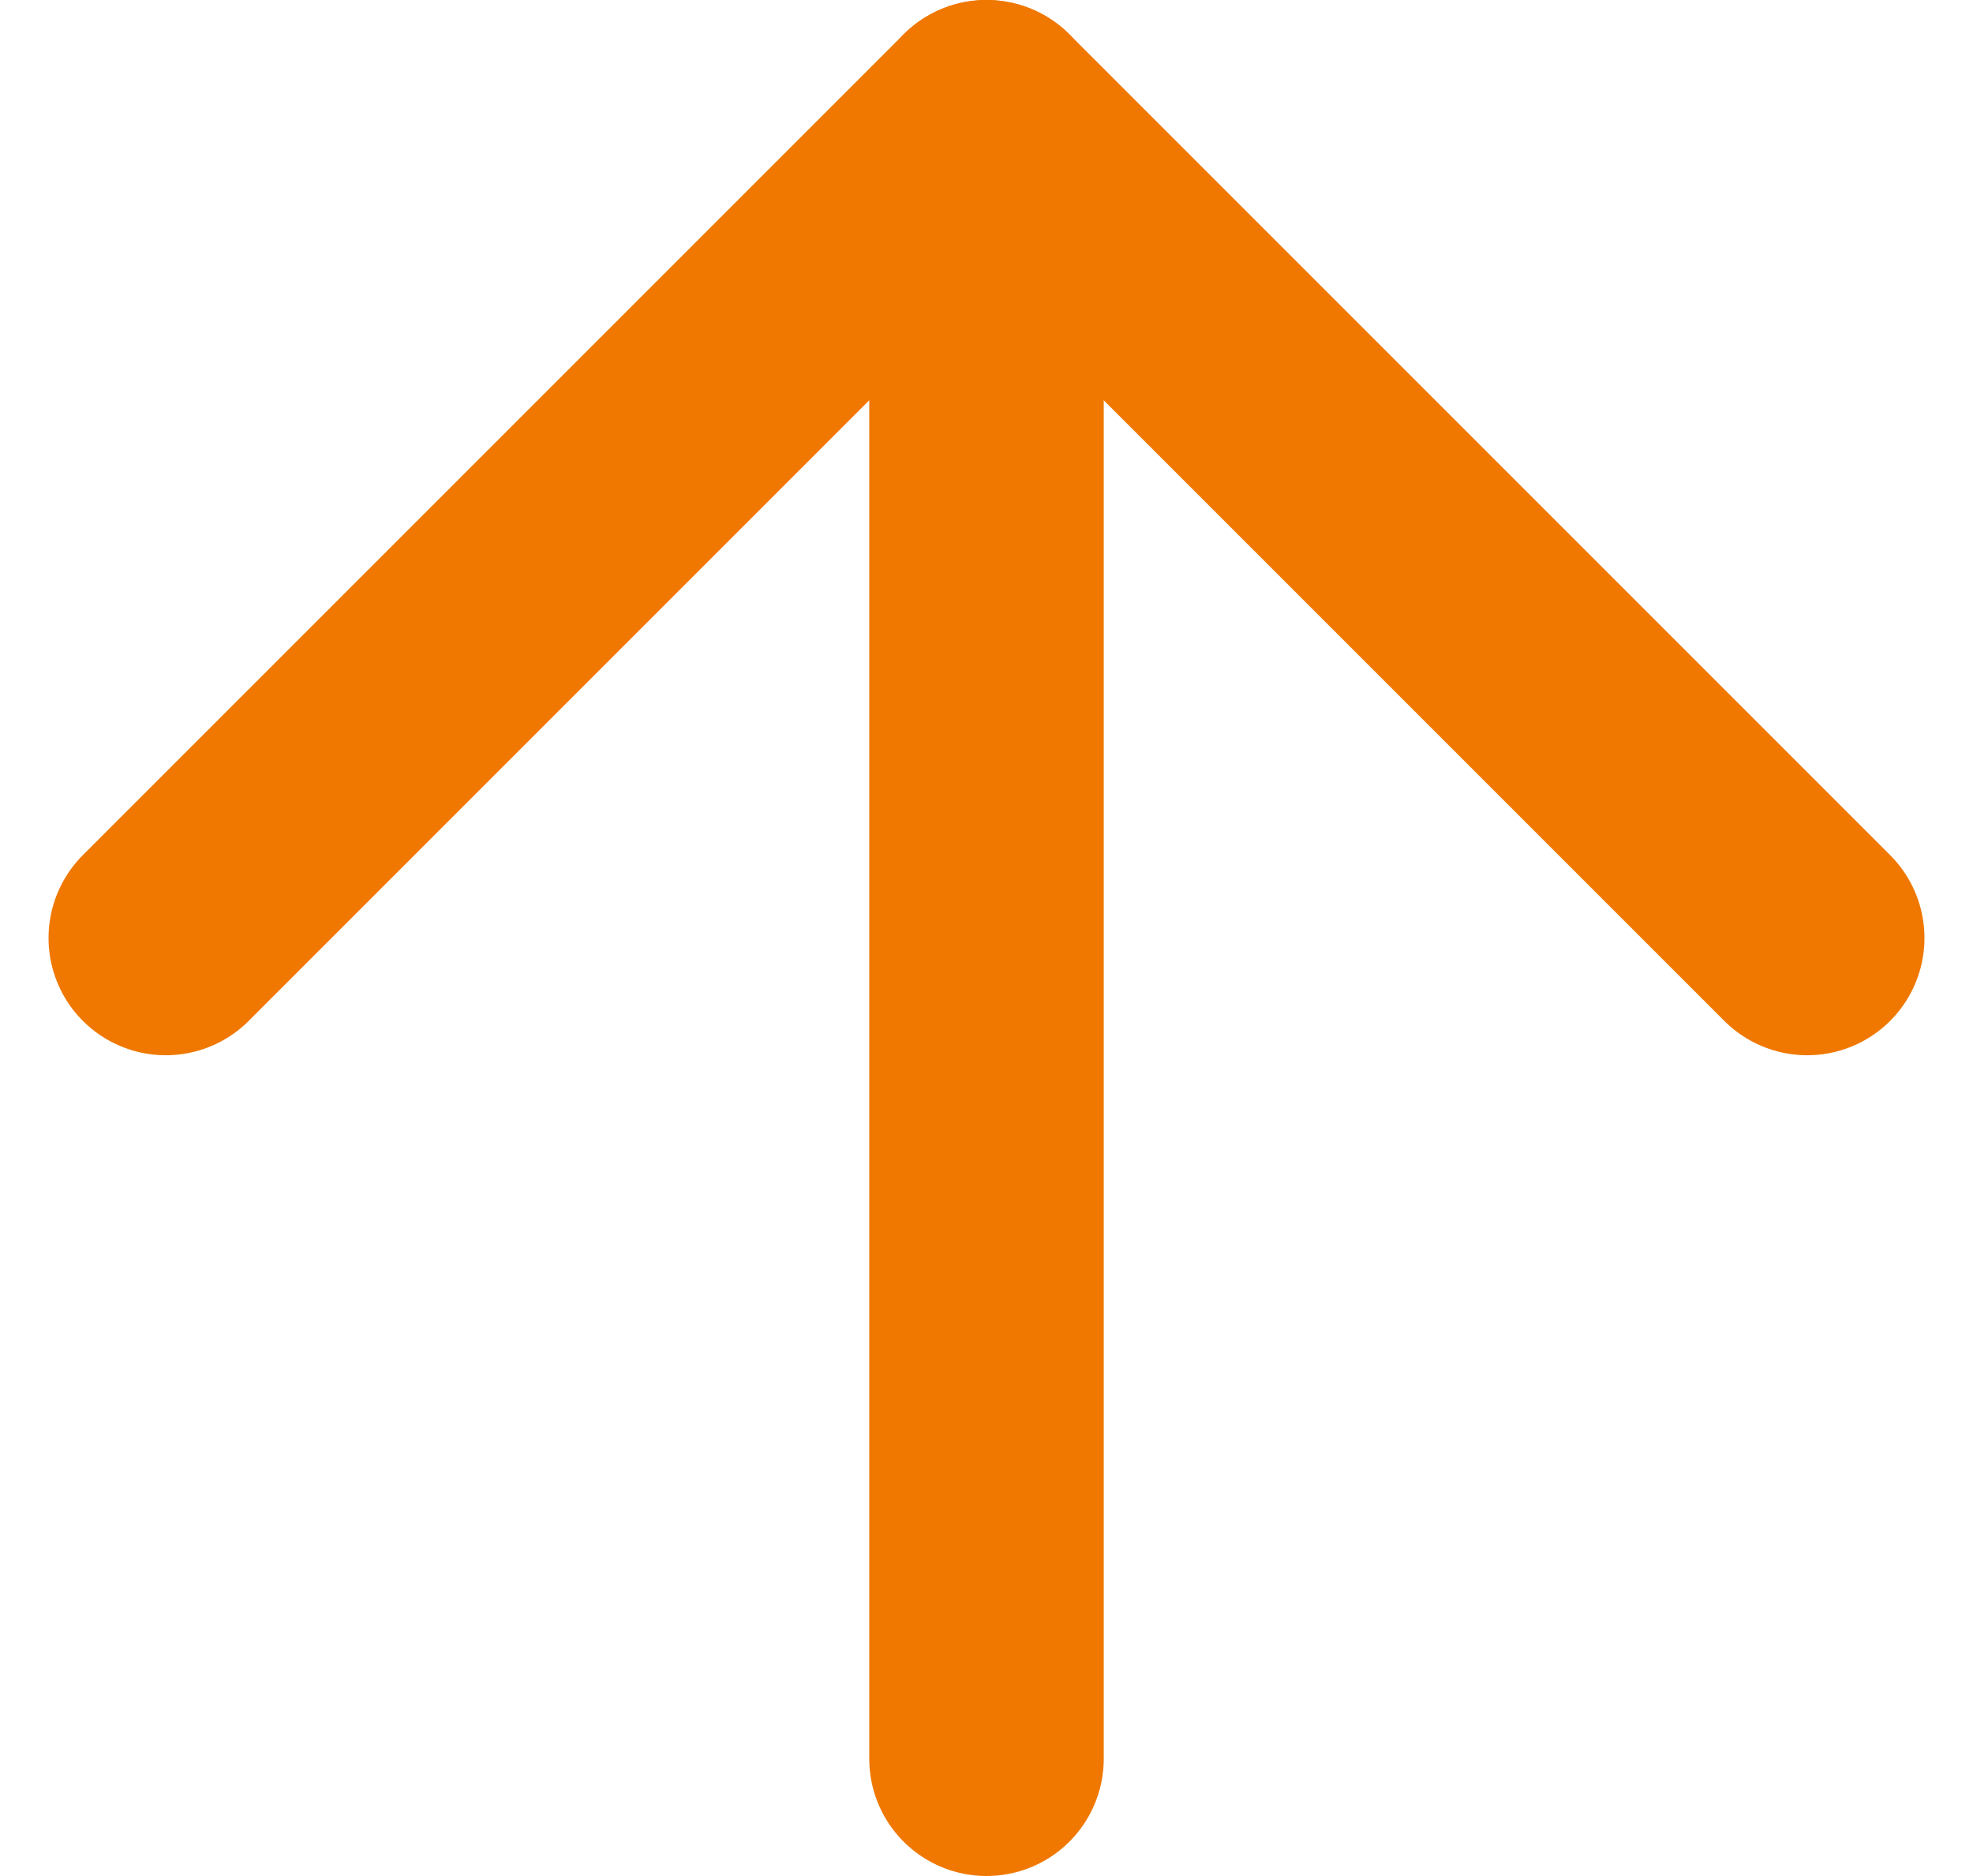 <svg xmlns="http://www.w3.org/2000/svg" width="16.828" height="16" viewBox="0 0 16.828 16">
  <g id="Icon_feather-arrow-up" data-name="Icon feather-arrow-up" transform="translate(-6.086 -6.5)">
    <path id="パス_1504" data-name="パス 1504" d="M18,21.5V7.5" transform="translate(-3.5)" fill="none" stroke="#f07800" stroke-linecap="round" stroke-linejoin="round" stroke-width="2"/>
    <path id="パス_1505" data-name="パス 1505" d="M7.5,14.5l7-7,7,7" fill="none" stroke="#f07800" stroke-linecap="round" stroke-linejoin="round" stroke-width="2"/>
  </g>
</svg>
